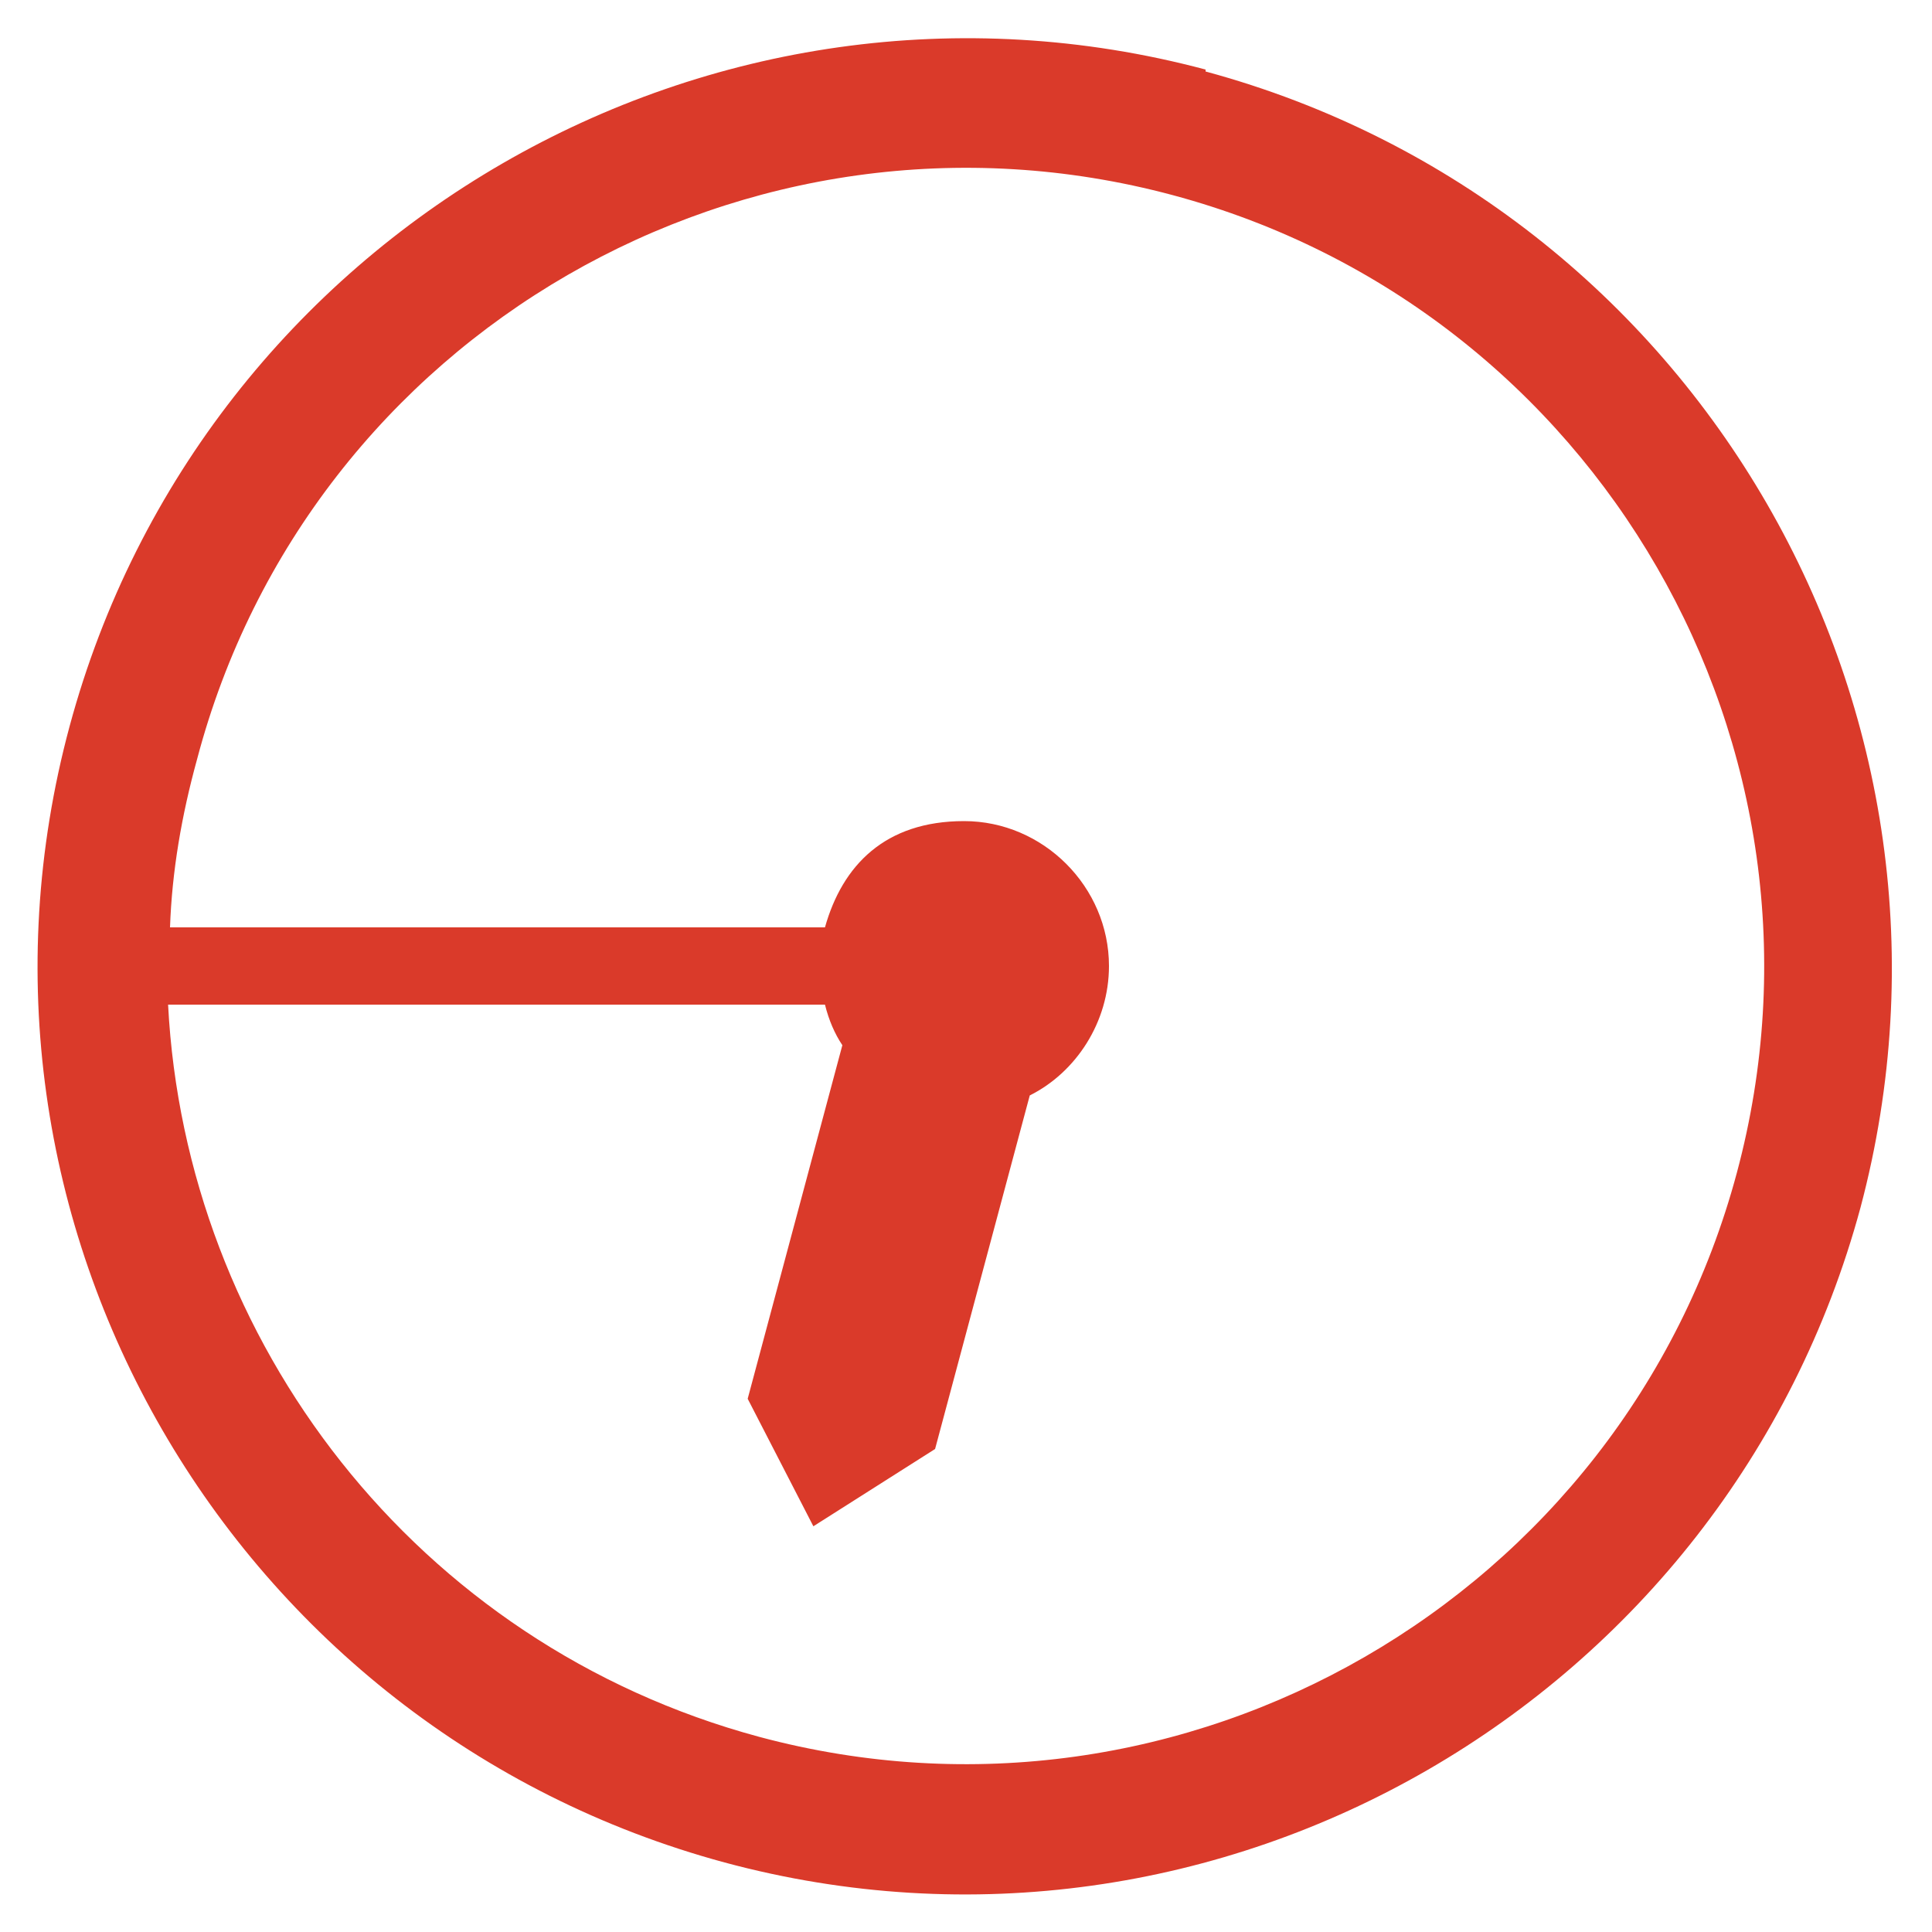 <?xml version="1.0" encoding="UTF-8"?>
<svg id="_レイヤー_1" data-name=" レイヤー 1" xmlns="http://www.w3.org/2000/svg" width="100" height="100" version="1.1" viewBox="0 0 100 100">
  <defs>
    <style>
      .cls-1 {
        fill: #da3a2a;
        stroke-width: 0px;
      }
    </style>
  </defs>
  <path class="cls-1" d="M62.4,3.6C36.9-3.2,10.5,12,3.6,37.6c-6.9,25.6,8.4,51.9,33.9,58.8,25.6,6.9,51.9-8.4,58.8-33.9,6.8-25.6-8.4-51.9-33.9-58.8h0ZM89.9,60.7c-5.9,22-28.6,35.1-50.6,29.2-17.8-4.8-29.7-20.5-30.6-37.9h34c.2.8.5,1.5.9,2.1l-4.9,18.3,3.4,6.6,6.3-4,4.9-18.3c2.4-1.2,4.1-3.8,4.1-6.7,0-4.1-3.4-7.5-7.5-7.5s-6.3,2.3-7.2,5.5H8.8c.1-2.9.6-5.8,1.4-8.7C16,17.3,38.7,4.2,60.7,10.1c22,5.9,35.1,28.6,29.2,50.6h0Z"/>
</svg>